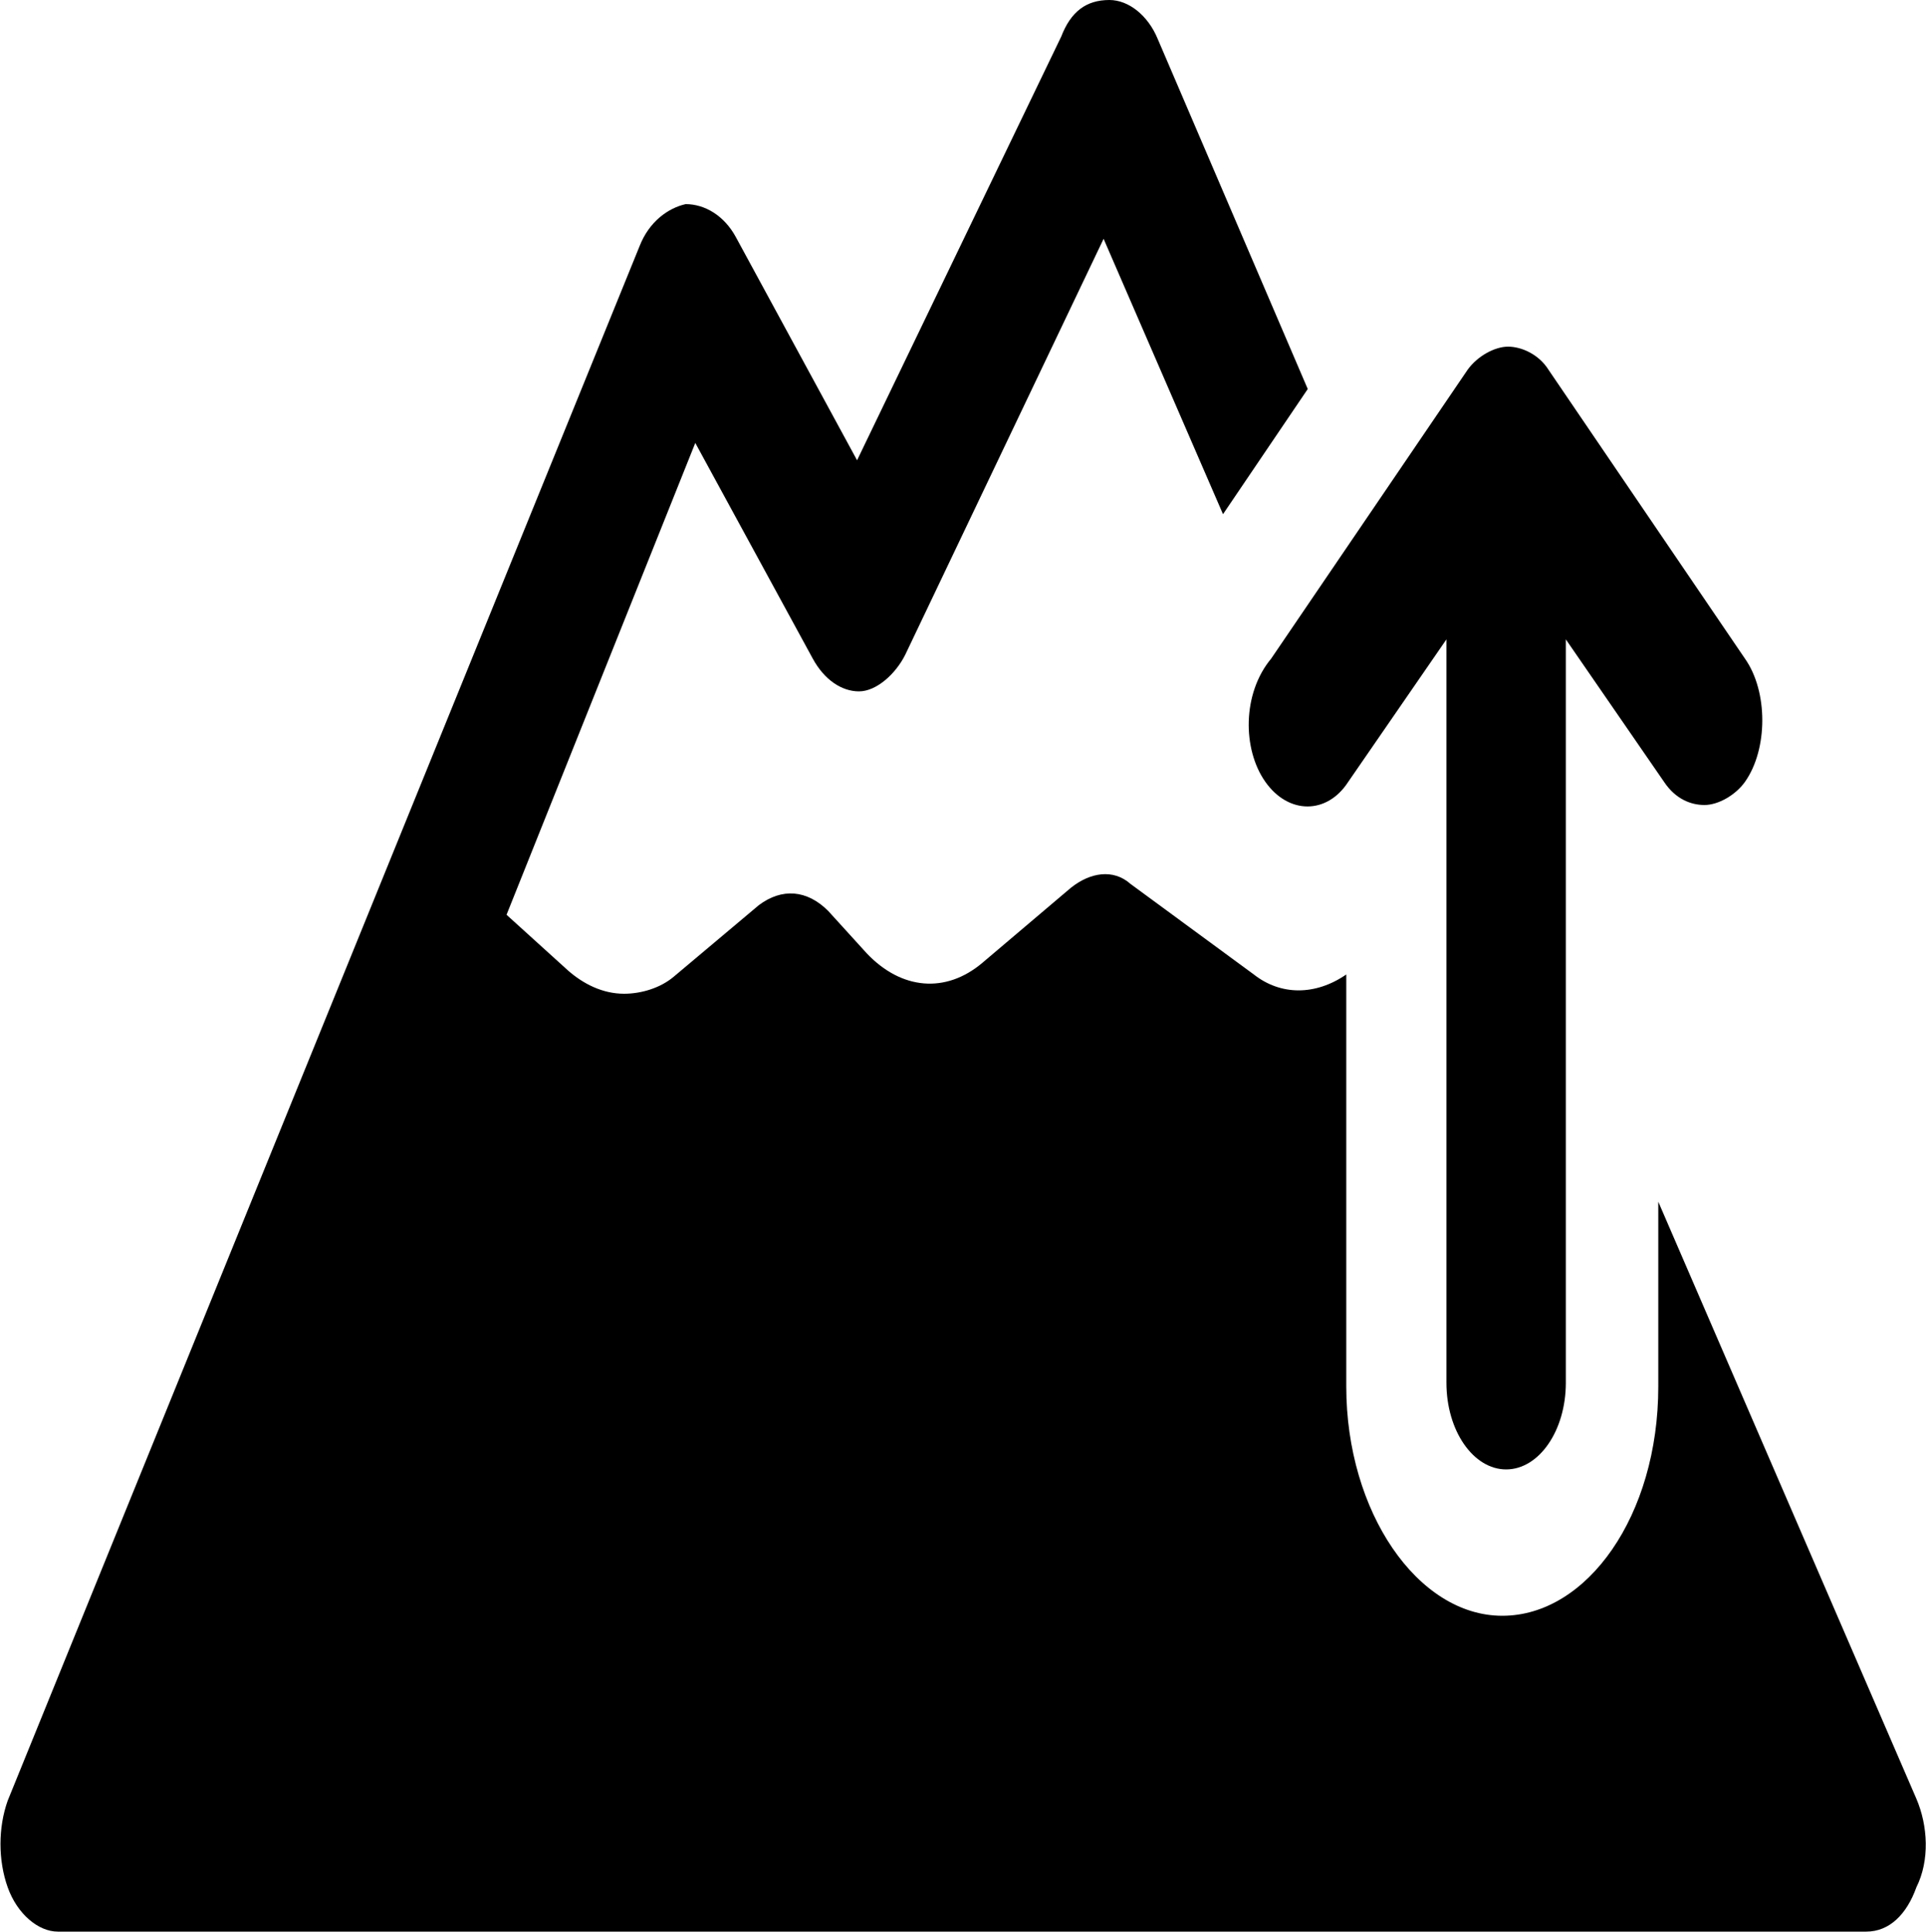 <?xml version="1.0" encoding="utf-8"?>
<!-- Generator: Adobe Illustrator 22.1.0, SVG Export Plug-In . SVG Version: 6.00 Build 0)  -->
<svg version="1.1" xmlns="http://www.w3.org/2000/svg" xmlns:xlink="http://www.w3.org/1999/xlink" x="0px" y="0px"
	 viewBox="0 0 100 100.3" style="enable-background:new 0 0 100 100.3;" xml:space="preserve">
<g id="Calque_2">
</g>
<g id="Calque_1">
	<g>
		<path d="M99.5,93.4l-13.4-31V72c0,6.7-3.7,11.9-8.1,11.9c-4.4,0-8.1-5.4-8.1-11.9V50.6c-1.6,1.1-3.4,1.1-4.8,0l-6.4-4.7
			c-0.9-0.8-2.1-0.6-3.1,0.2l-4.6,3.9c-1.9,1.6-4.2,1.4-6-0.5l-2-2.2c-1.1-1.1-2.4-1.2-3.6-0.3l-4.4,3.7c-0.7,0.6-1.7,0.9-2.6,0.9
			c-1.1,0-2.1-0.5-2.9-1.2l-3.2-2.9L36.1,23l6.1,11.2c0.6,1.1,1.5,1.7,2.4,1.7S46.5,35,47,34l10.3-21.6l6.2,14.3l4.4-6.5L60.1,2
			c-0.5-1.2-1.5-2-2.5-2c-1.2,0-2,0.6-2.5,1.9l-10.6,22l-6.3-11.6c-0.6-1.1-1.6-1.7-2.6-1.7c-0.9,0.2-1.9,0.9-2.4,2.2L0.4,93.5
			c-0.5,1.4-0.5,3.1,0,4.5c0.5,1.4,1.6,2.3,2.6,2.3h93.9c1.2,0,2.1-0.9,2.6-2.3C100.2,96.6,100.1,94.8,99.5,93.4z"/>
		<path d="M65.7,40.6c1.2,1.7,3.2,1.7,4.3,0l5.1-7.4v38.6c0,2.5,1.4,4.5,3.1,4.5c1.7,0,3.1-2,3.1-4.5V33.2l5.1,7.4
			c0.6,0.9,1.4,1.2,2.1,1.2c0.7,0,1.6-0.5,2.1-1.2c1.2-1.7,1.2-4.7,0-6.4l-10.2-15c-0.5-0.8-1.4-1.2-2.1-1.2s-1.6,0.5-2.1,1.2
			l-10.2,15C64.5,36,64.5,38.9,65.7,40.6z"/>
	</g>
</g>
</svg>

